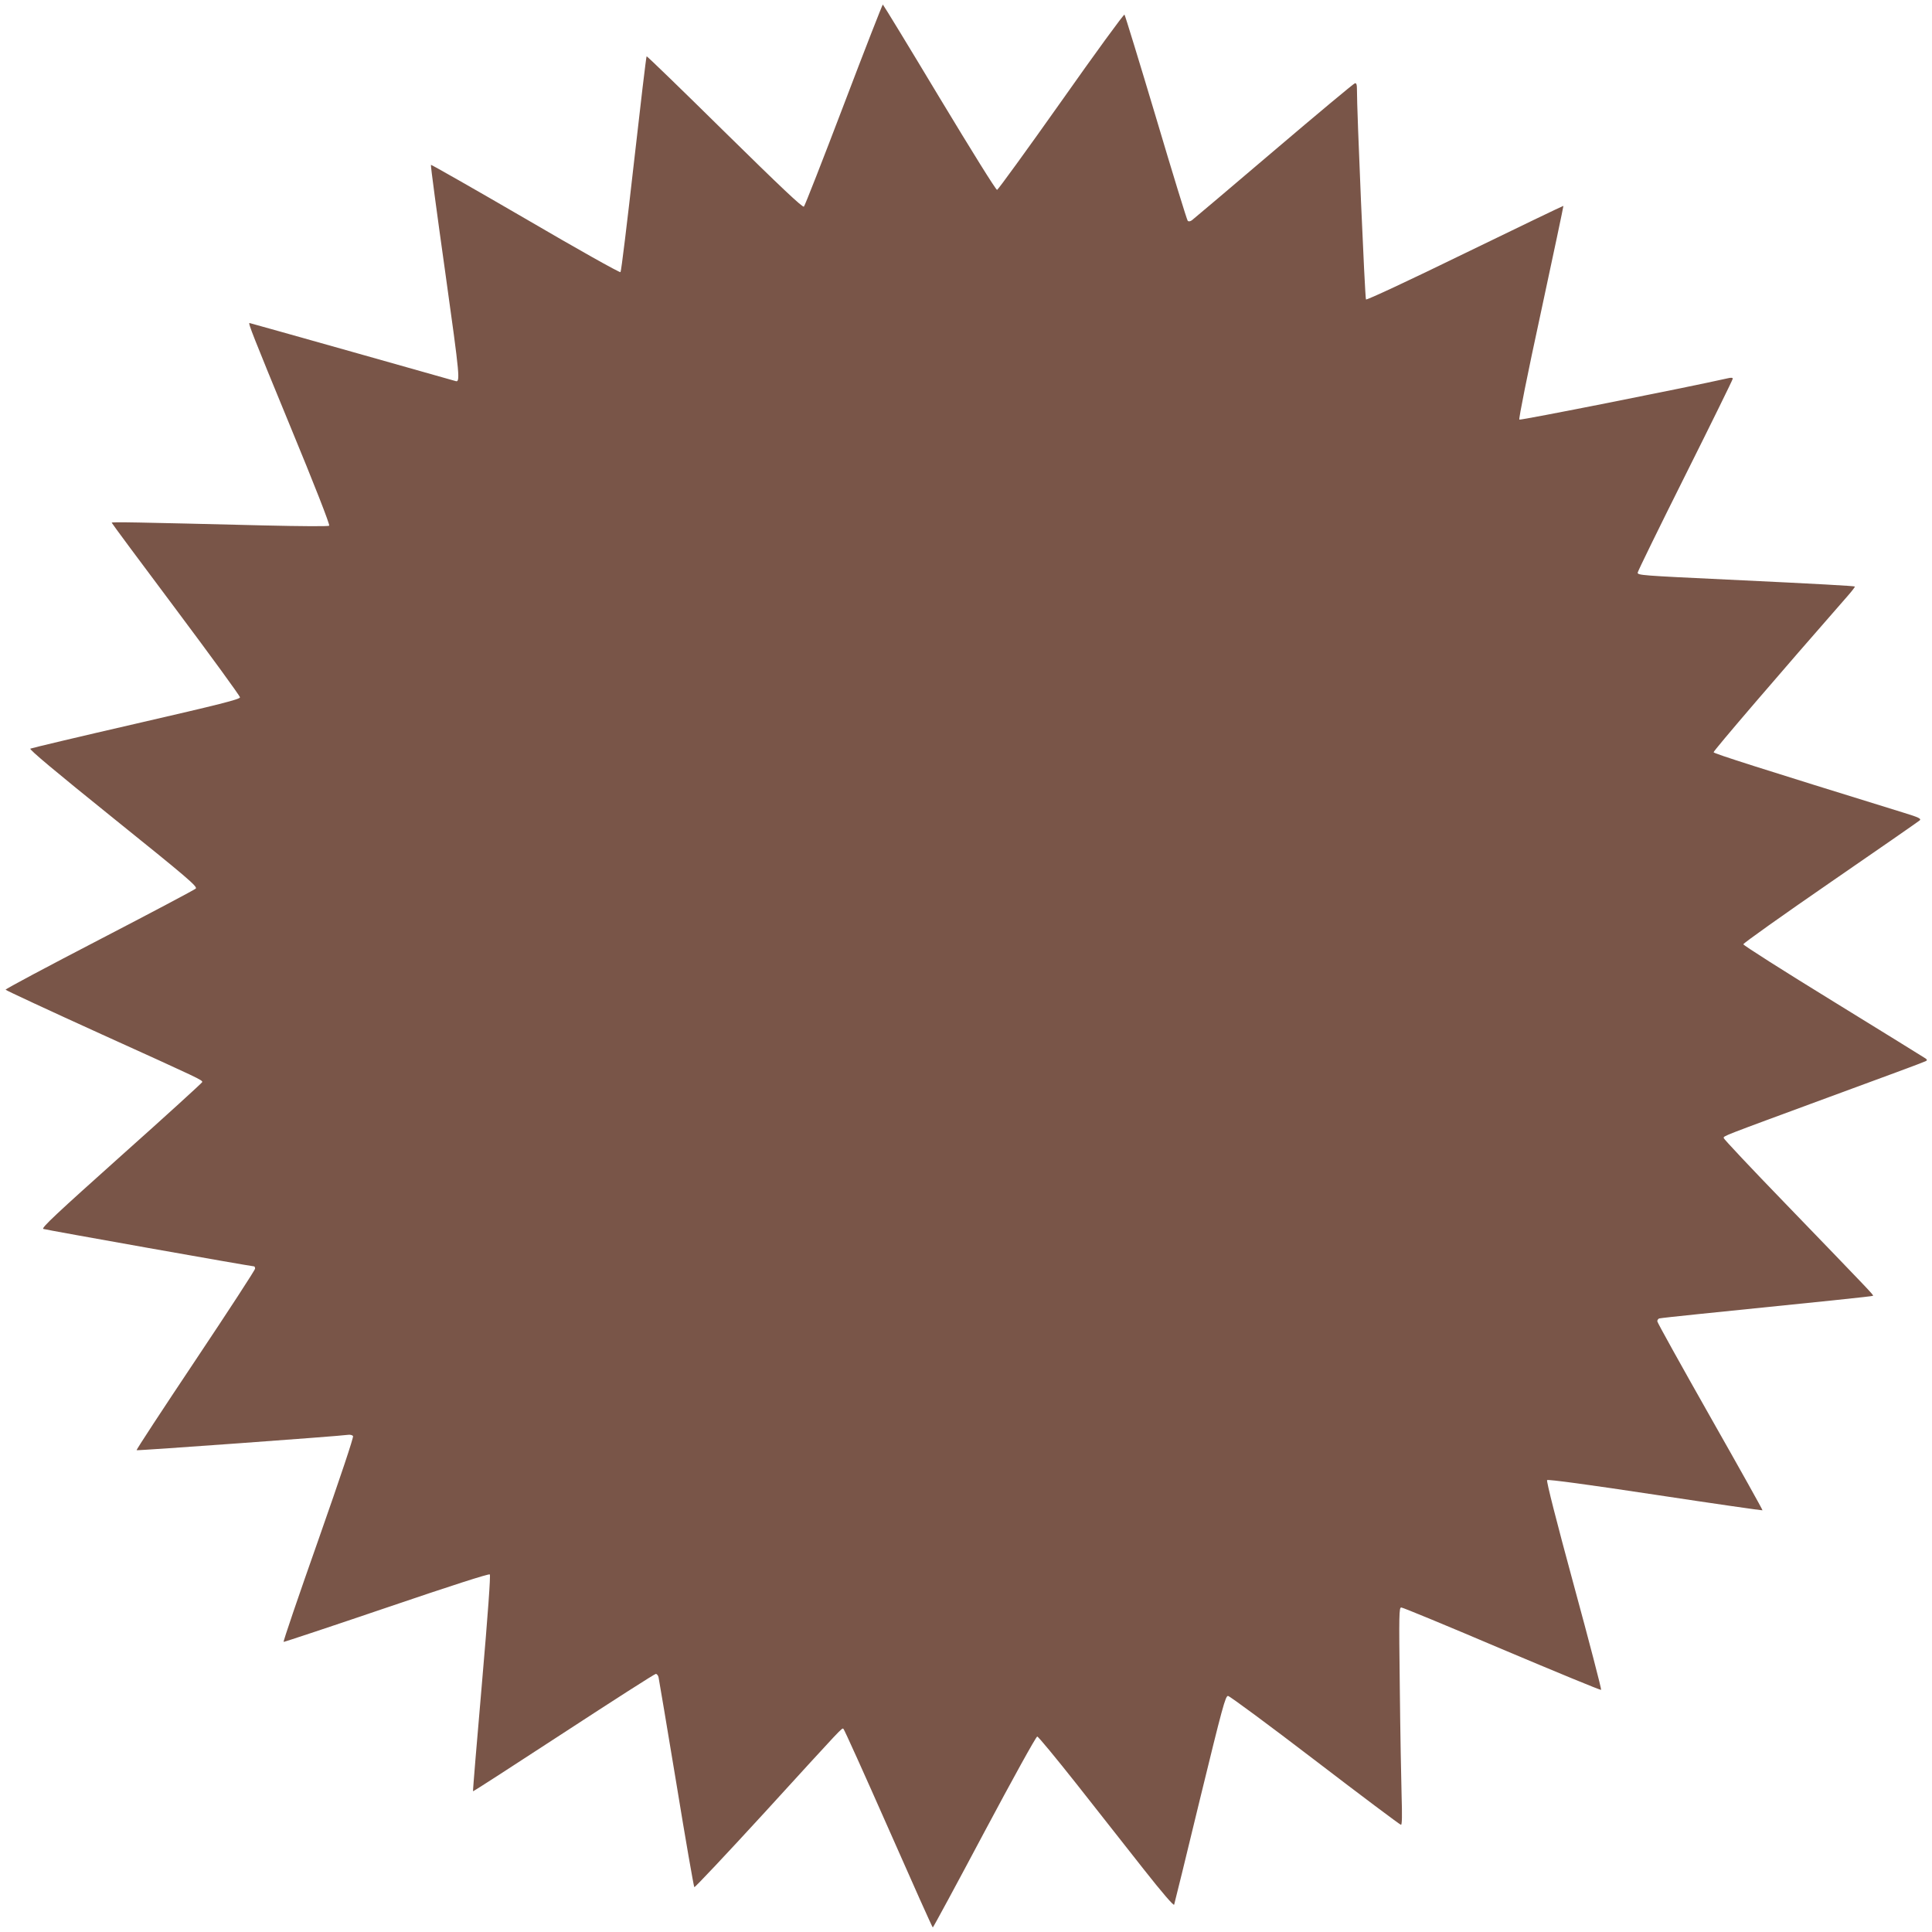 <?xml version="1.0" standalone="no"?>
<!DOCTYPE svg PUBLIC "-//W3C//DTD SVG 20010904//EN"
 "http://www.w3.org/TR/2001/REC-SVG-20010904/DTD/svg10.dtd">
<svg version="1.0" xmlns="http://www.w3.org/2000/svg"
 width="1280pt" height="1280pt" viewBox="0 0 1280 1280"
 preserveAspectRatio="xMidYMid meet">
<g transform="translate(0,1280) scale(0.1,-0.1)"
fill="#795548" stroke="none">
<path d="M5590 12105 c-139 -365 -258 -669 -264 -674 -9 -7 -159 135 -525 495
-282 278 -515 504 -517 501 -3 -2 -41 -323 -85 -713 -44 -390 -83 -712 -88
-717 -5 -5 -288 154 -630 354 -342 199 -624 359 -626 357 -3 -2 40 -323 95
-713 98 -701 101 -732 66 -719 -16 5 -1359 384 -1363 384 -10 0 20 -77 267
-677 163 -394 267 -660 261 -666 -5 -5 -180 -4 -437 2 -855 21 -1004 24 -1004
18 0 -3 191 -261 425 -573 234 -313 425 -575 425 -584 0 -13 -135 -47 -687
-174 -379 -87 -694 -162 -702 -166 -9 -5 164 -150 549 -460 491 -395 560 -454
547 -467 -8 -8 -295 -160 -638 -338 -343 -178 -623 -327 -622 -332 1 -4 287
-137 635 -295 660 -299 668 -303 668 -317 0 -4 -241 -224 -536 -487 -428 -383
-532 -480 -517 -486 15 -6 1377 -248 1396 -248 4 0 7 -7 7 -15 0 -9 -178 -282
-395 -607 -217 -325 -393 -593 -390 -596 4 -4 1344 93 1402 102 13 2 27 -2 32
-8 5 -7 -82 -267 -229 -686 -131 -371 -235 -676 -231 -678 4 -1 311 101 682
227 426 145 678 226 684 220 6 -6 -12 -258 -52 -721 -34 -392 -61 -714 -59
-716 2 -1 272 173 601 388 328 214 602 390 610 390 7 0 15 -10 18 -22 3 -13
56 -329 118 -703 61 -374 115 -683 119 -688 3 -4 213 219 466 495 527 577 511
561 522 554 5 -3 139 -300 298 -660 159 -361 291 -656 294 -656 3 0 157 285
342 633 185 347 342 632 350 632 7 0 124 -142 261 -315 136 -173 336 -427 444
-564 122 -155 199 -244 202 -235 3 8 80 322 171 699 149 611 169 685 186 684
10 0 270 -192 577 -427 307 -235 563 -427 569 -427 7 0 8 61 4 193 -3 105 -9
429 -12 719 -6 490 -5 528 10 528 10 0 310 -124 667 -276 358 -151 653 -273
657 -270 3 4 -78 316 -181 694 -115 423 -183 690 -177 696 6 6 281 -31 716
-97 389 -59 709 -105 711 -103 2 2 -154 281 -347 621 -192 339 -350 623 -350
631 0 8 6 17 13 19 6 2 125 15 262 29 838 85 1150 117 1154 121 5 5 -4 14
-586 617 -222 229 -403 422 -403 428 0 15 -22 6 694 270 346 127 636 234 643
239 12 6 12 9 1 18 -7 5 -282 175 -610 377 -329 202 -598 373 -598 380 0 7
260 192 578 411 317 218 583 403 591 410 11 11 -7 20 -105 50 -957 296 -1258
392 -1261 401 -3 8 446 531 885 1032 30 34 53 64 51 66 -4 4 -233 17 -844 46
-573 27 -595 29 -595 46 0 8 142 298 315 644 173 346 315 635 315 641 0 7 -11
8 -32 3 -285 -64 -1375 -280 -1382 -274 -5 5 54 301 143 711 83 386 150 703
149 705 -2 1 -295 -140 -651 -313 -375 -183 -652 -312 -657 -307 -7 7 -61
1257 -60 1397 0 28 -4 38 -14 35 -8 -2 -249 -203 -537 -448 -288 -245 -531
-451 -542 -459 -11 -8 -22 -10 -28 -4 -5 5 -100 313 -210 684 -111 371 -205
678 -209 682 -4 5 -193 -254 -419 -575 -227 -321 -418 -584 -425 -586 -7 -2
-166 254 -382 612 -203 338 -372 615 -375 616 -3 0 -120 -299 -259 -665z"/>
</g>
</svg>
